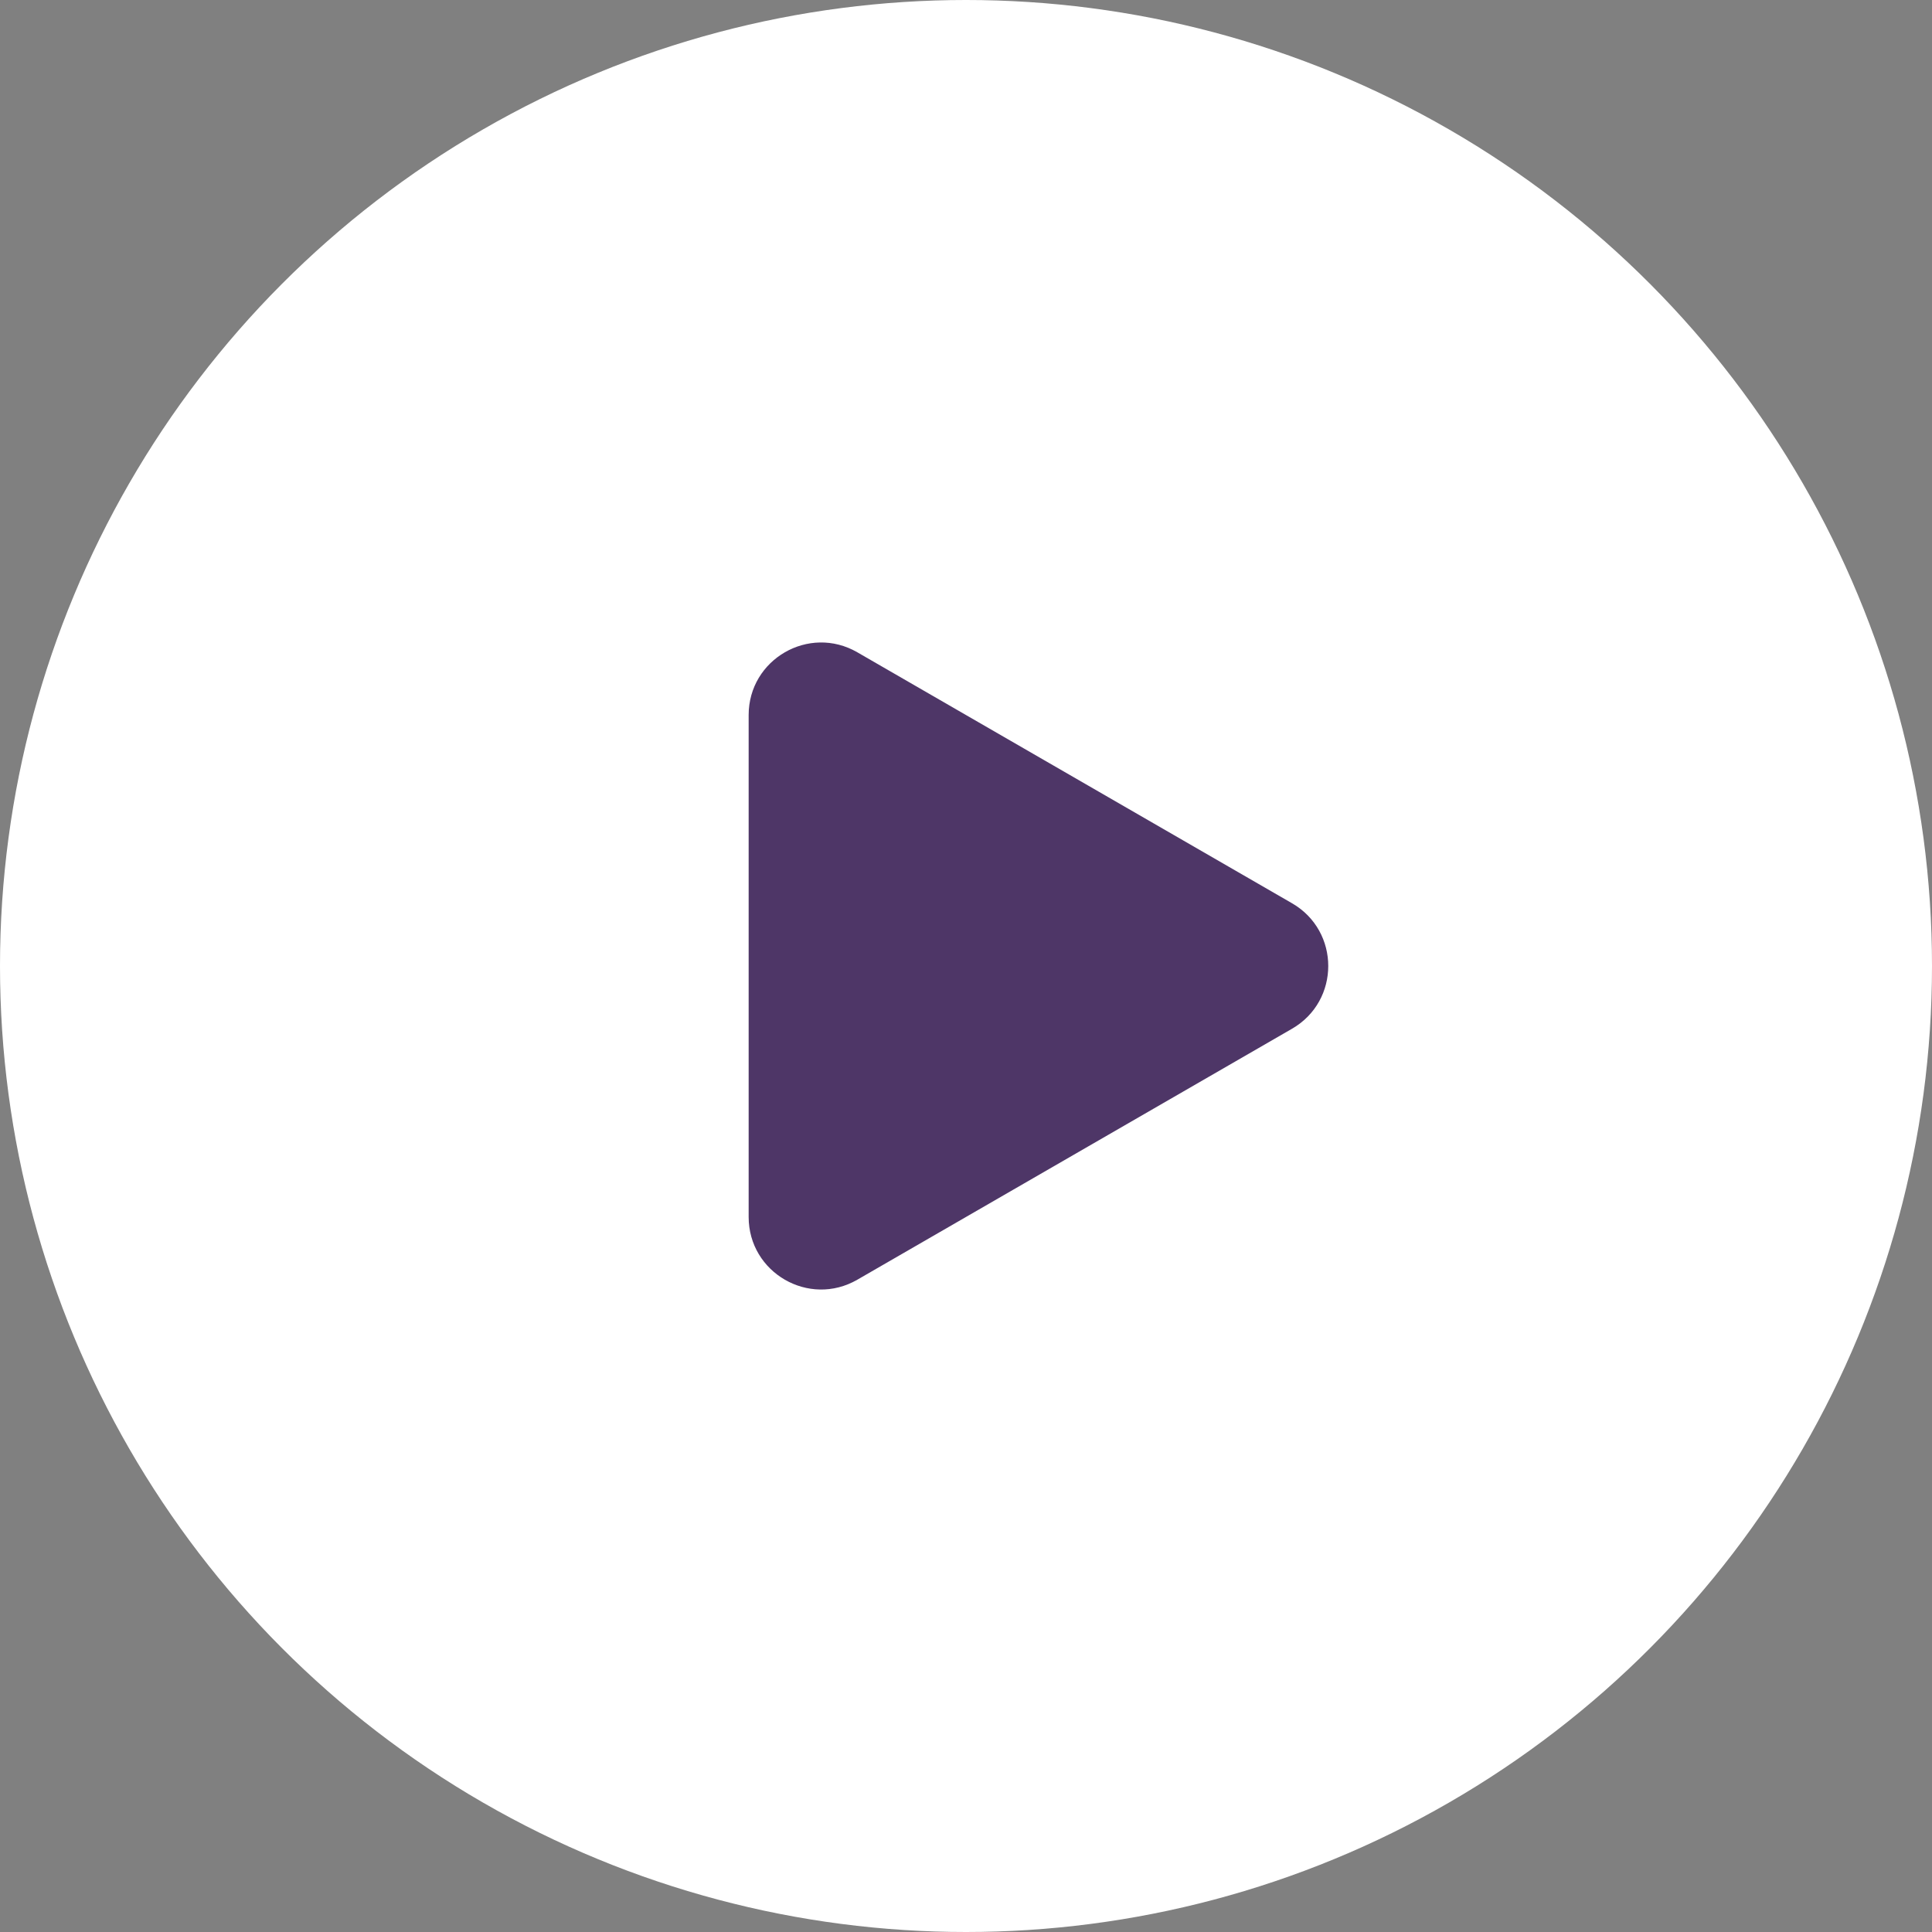 <?xml version="1.0" encoding="UTF-8"?> <svg xmlns="http://www.w3.org/2000/svg" width="80" height="80" viewBox="0 0 80 80" fill="none"><rect x="0" y="0" width="80" height="80" fill="#808080" stroke="none"/><circle cx="40" cy="40" r="40" fill="white"></circle><path d="M53.5 37.402C55.5 38.557 55.5 41.443 53.5 42.598L35.5 52.99C33.5 54.145 31 52.702 31 50.392L31 29.608C31 27.298 33.5 25.855 35.5 27.01L53.5 37.402Z" fill="#4E3667"></path></svg> 